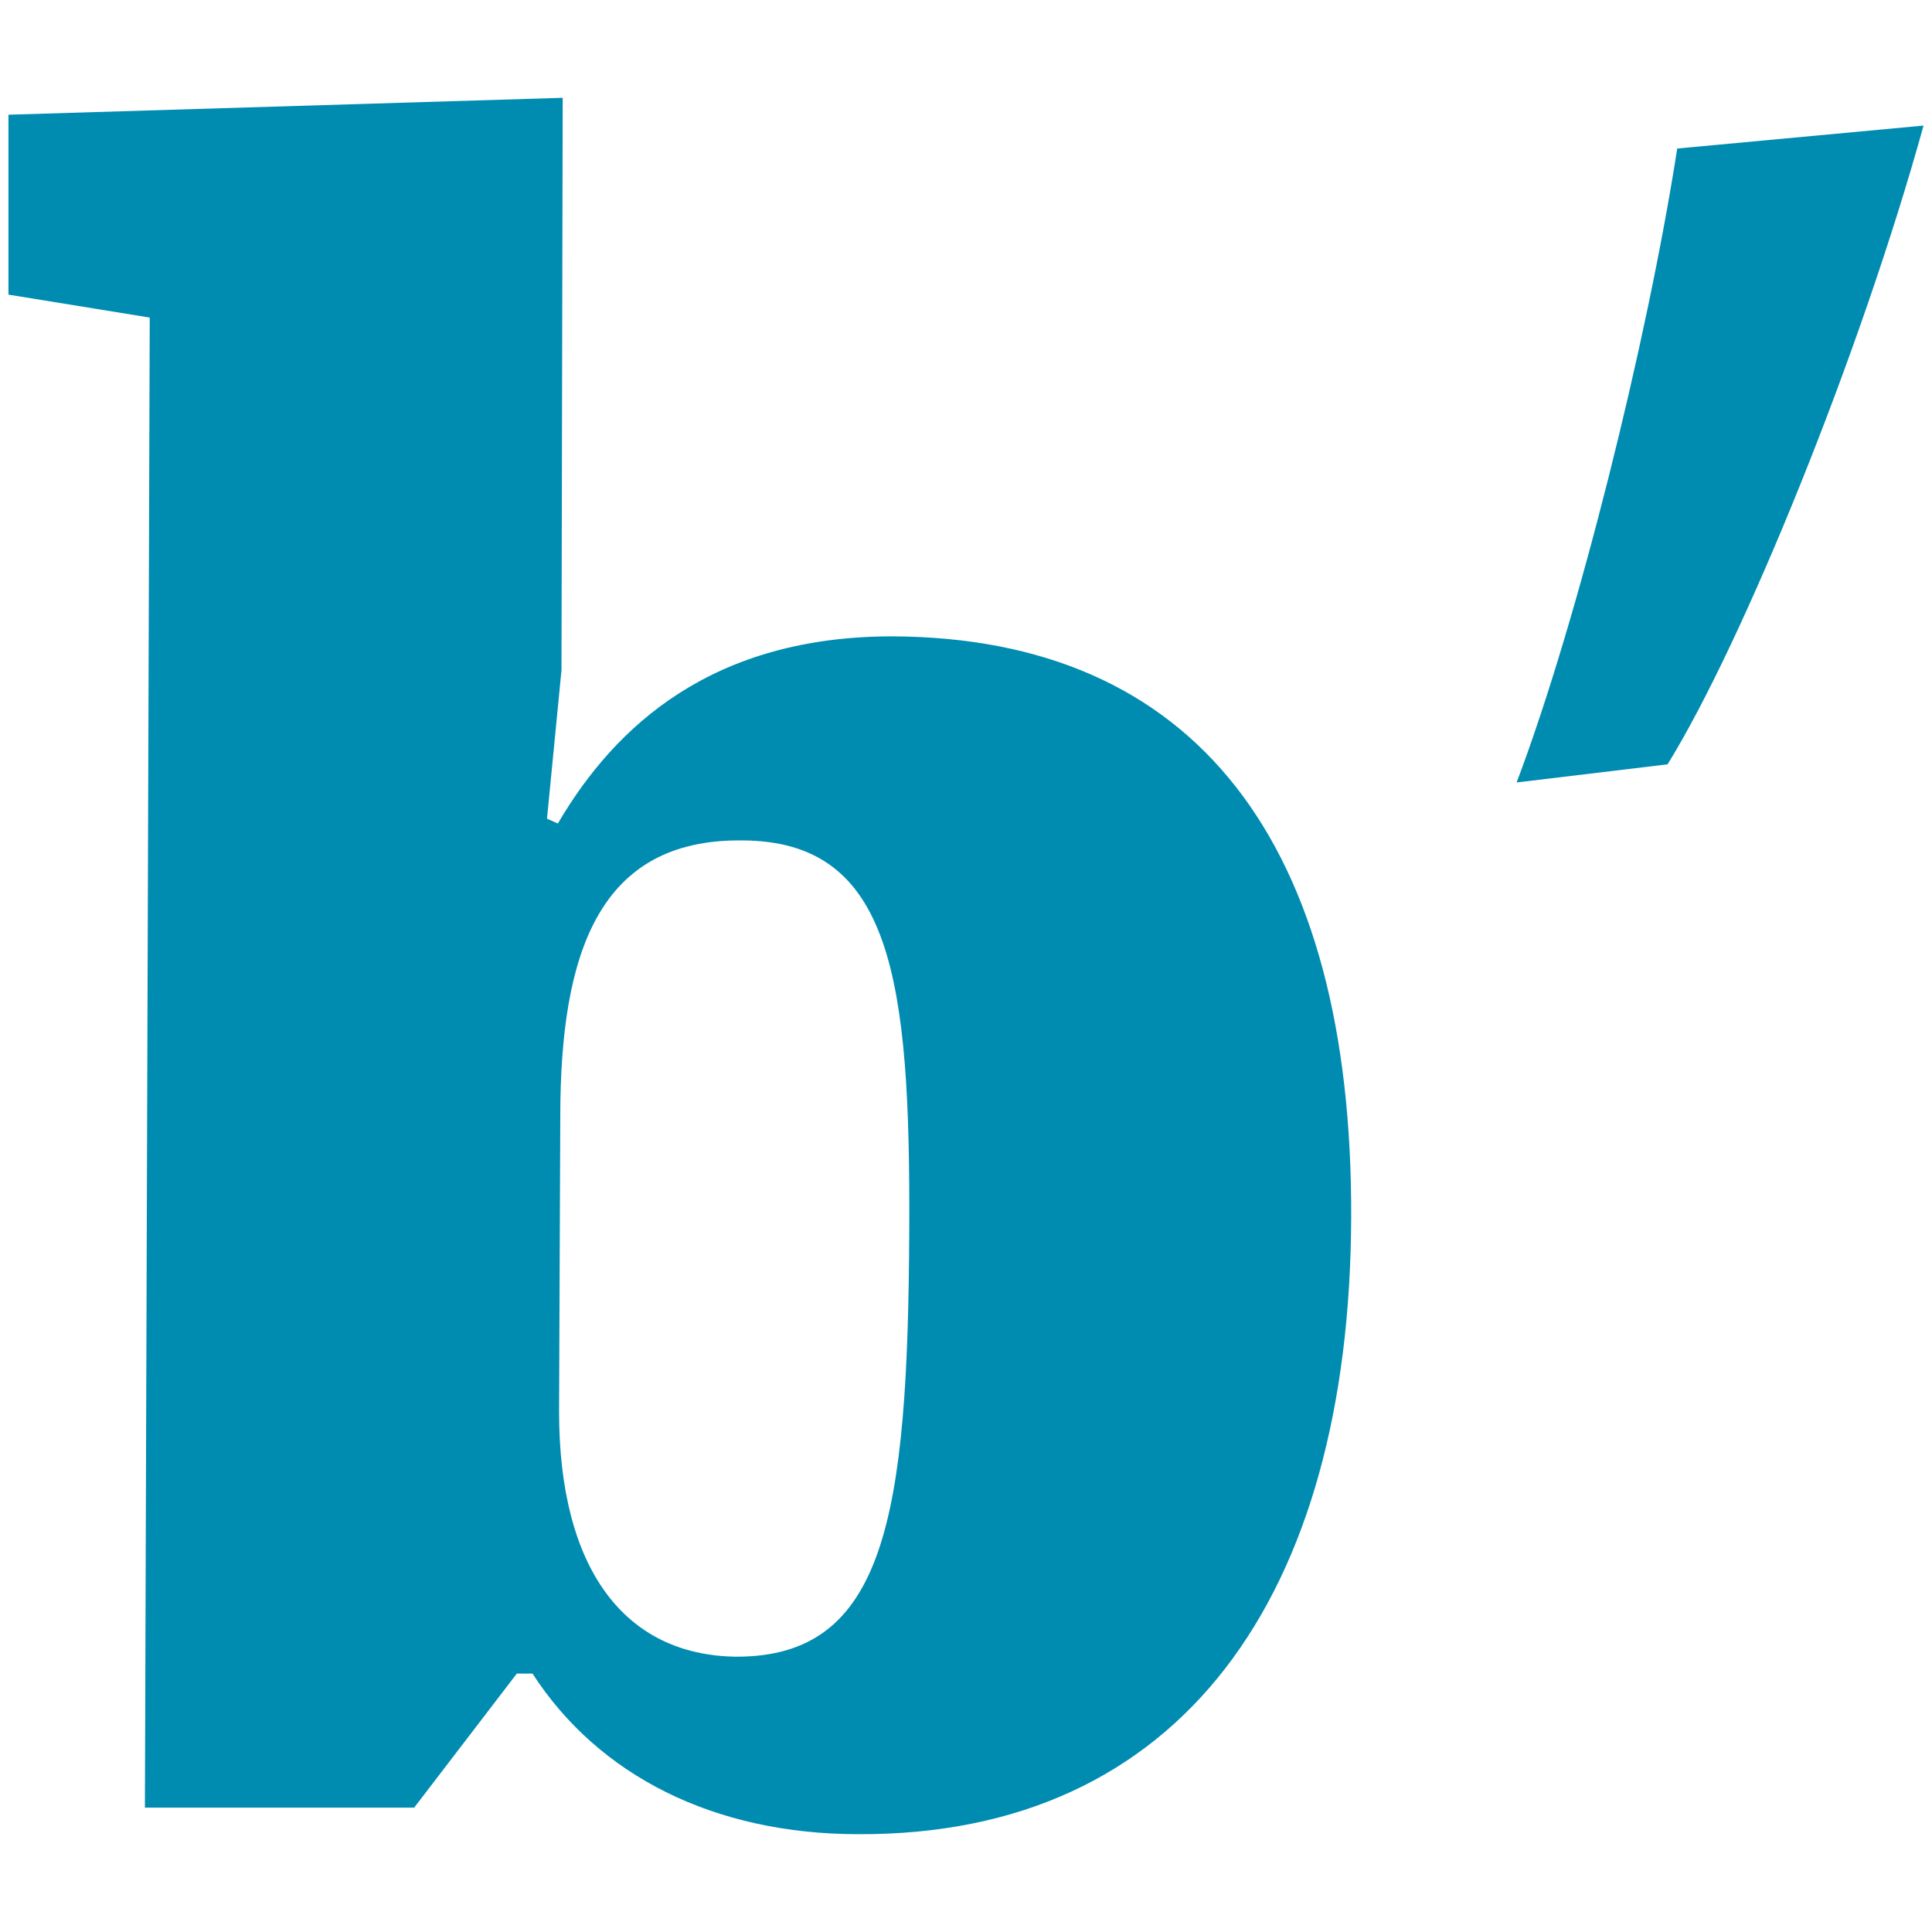 <svg version="1.1" id="Layer_1" xmlns="http://www.w3.org/2000/svg" xmlns:xlink="http://www.w3.org/1999/xlink" x="0px" y="0px" viewBox="0 0 16 16" style="enable-background:new 0 0 16 16;" xml:space="preserve">
<style type="text/css">
	.st0{fill:#008CB1;}
</style>
<g>
	<g>
		<path class="st0" d="M1.24,2.63L0.07,2.44l0-1.49l4.59-0.14L4.65,5.55L4.53,6.78l0.09,0.04C5.1,6,5.91,5.27,7.39,5.27    c2.51,0.01,3.81,1.71,3.8,4.81c-0.01,3.14-1.41,5.12-4.08,5.11c-1.19,0-2.15-0.48-2.7-1.33l-0.13,0l-0.85,1.11L1.2,14.97    L1.24,2.63z M4.64,9.25l-0.01,2.44c0,1.3,0.54,2.02,1.47,2.03c1.23,0,1.42-1.15,1.43-3.53c0.01-2.08-0.14-3.23-1.39-3.23    C4.96,6.95,4.64,7.89,4.64,9.25"></path>
	</g>
	<g>
		<path class="st0" d="M15.93,1.04c-0.52,1.88-1.49,4.27-2.12,5.29l-1.25,0.15c0.5-1.32,1.08-3.64,1.33-5.25L15.93,1.04z"></path>
	</g>
</g>
</svg>